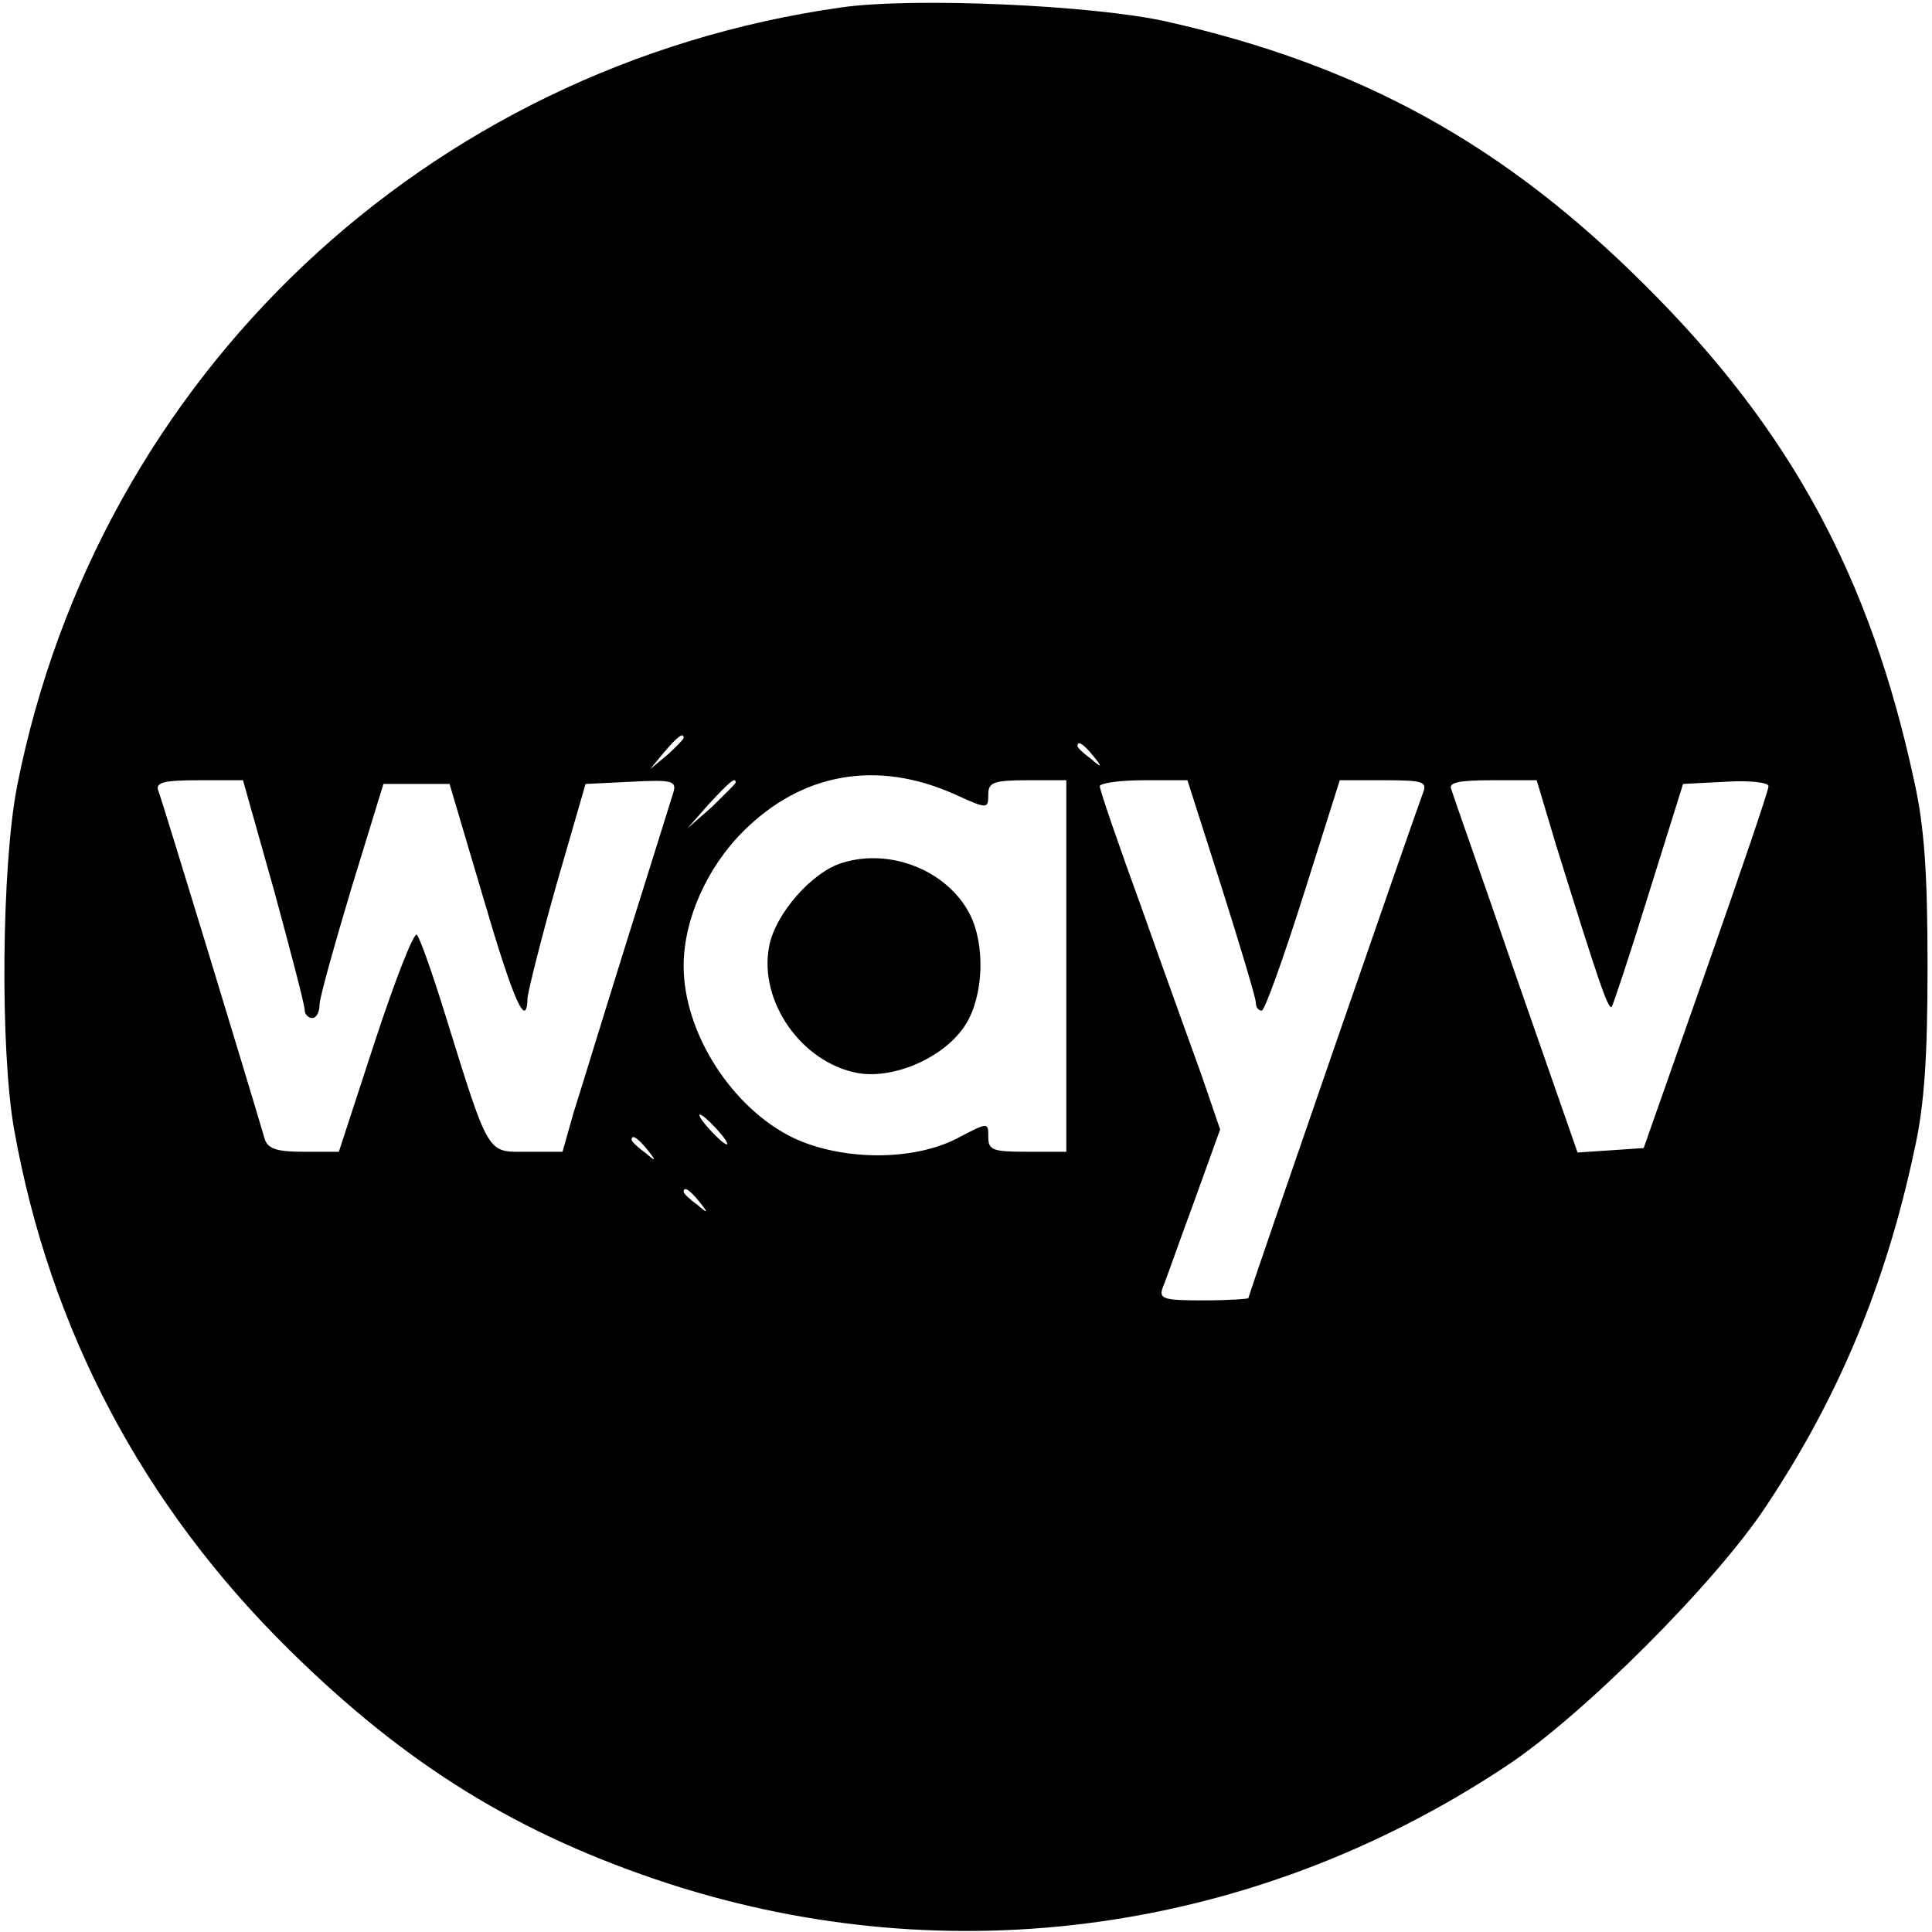 <?xml version="1.0" standalone="no"?>
<!DOCTYPE svg PUBLIC "-//W3C//DTD SVG 20010904//EN"
 "http://www.w3.org/TR/2001/REC-SVG-20010904/DTD/svg10.dtd">
<svg version="1.0" xmlns="http://www.w3.org/2000/svg"
 width="260pt" height="260pt" viewBox="0 0 260 260"
 preserveAspectRatio="xMidYMid meet">
<g transform="translate(0,260) scale(0.1,-0.1)"
fill="#000000" stroke="none">
<path d="M1132 2590 c-558 -79 -1000 -496 -1109 -1048 -21 -108 -23 -355 -4
-462 48 -269 173 -506 370 -700 158 -156 309 -249 511 -315 380 -123 788 -66
1125 157 103 67 286 250 353 353 97 146 160 298 198 476 14 62 18 127 18 249
0 122 -4 187 -18 249 -59 274 -166 472 -361 666 -190 190 -383 297 -645 356
-98 22 -340 33 -438 19z m-212 -983 c0 -2 -10 -12 -22 -23 l-23 -19 19 23 c18
21 26 27 26 19z m551 -24 c13 -16 12 -17 -3 -4 -10 7 -18 15 -18 17 0 8 8 3
21 -13z m-186 -52 c44 -20 45 -20 45 0 0 16 7 19 53 19 l52 0 0 -250 0 -250
-52 0 c-47 0 -53 2 -53 20 0 20 0 20 -42 -2 -60 -31 -156 -30 -221 1 -82 40
-147 141 -147 231 0 62 31 132 80 181 79 79 180 97 285 50z m-916 -130 c22
-81 41 -153 41 -160 0 -6 5 -11 10 -11 6 0 10 8 10 18 0 9 20 80 43 157 l43
140 44 0 45 0 45 -152 c41 -140 59 -181 60 -135 1 9 18 78 39 152 l39 135 62
3 c55 3 61 1 56 -15 -3 -10 -31 -99 -62 -198 -31 -99 -63 -204 -72 -232 l-15
-53 -48 0 c-54 0 -50 -8 -110 185 -17 55 -34 103 -38 107 -4 4 -29 -60 -56
-142 l-49 -150 -47 0 c-37 0 -49 4 -53 18 -19 65 -138 456 -143 468 -4 11 7
14 55 14 l59 0 42 -149z m621 146 c0 -2 -15 -16 -32 -33 l-33 -29 29 33 c28
30 36 37 36 29z m654 -141 c25 -79 46 -149 46 -155 0 -6 3 -11 8 -11 4 0 29
70 56 155 l49 155 60 0 c52 0 58 -2 52 -17 -11 -29 -235 -676 -235 -680 0 -1
-27 -3 -61 -3 -54 0 -60 2 -54 18 4 9 22 61 42 115 l35 97 -25 73 c-14 39 -51
141 -81 226 -31 85 -56 158 -56 163 0 4 27 8 59 8 l59 0 46 -144z m450 57 c57
-183 70 -222 75 -218 2 3 25 72 50 153 l46 147 58 3 c31 2 57 -1 57 -6 0 -6
-38 -117 -84 -248 l-84 -239 -44 -3 -45 -3 -83 238 c-45 131 -85 244 -87 251
-4 9 11 12 55 12 l60 0 26 -87z m-1129 -383 c10 -11 16 -20 13 -20 -3 0 -13 9
-23 20 -10 11 -16 20 -13 20 3 0 13 -9 23 -20z m-94 -27 c13 -16 12 -17 -3 -4
-10 7 -18 15 -18 17 0 8 8 3 21 -13z m70 -70 c13 -16 12 -17 -3 -4 -10 7 -18
15 -18 17 0 8 8 3 21 -13z"/>
<path d="M1134 1439 c-41 -12 -91 -69 -99 -113 -14 -74 44 -156 119 -170 50
-9 119 22 146 66 24 39 26 107 5 148 -30 58 -106 89 -171 69z"/>
</g>
</svg>
